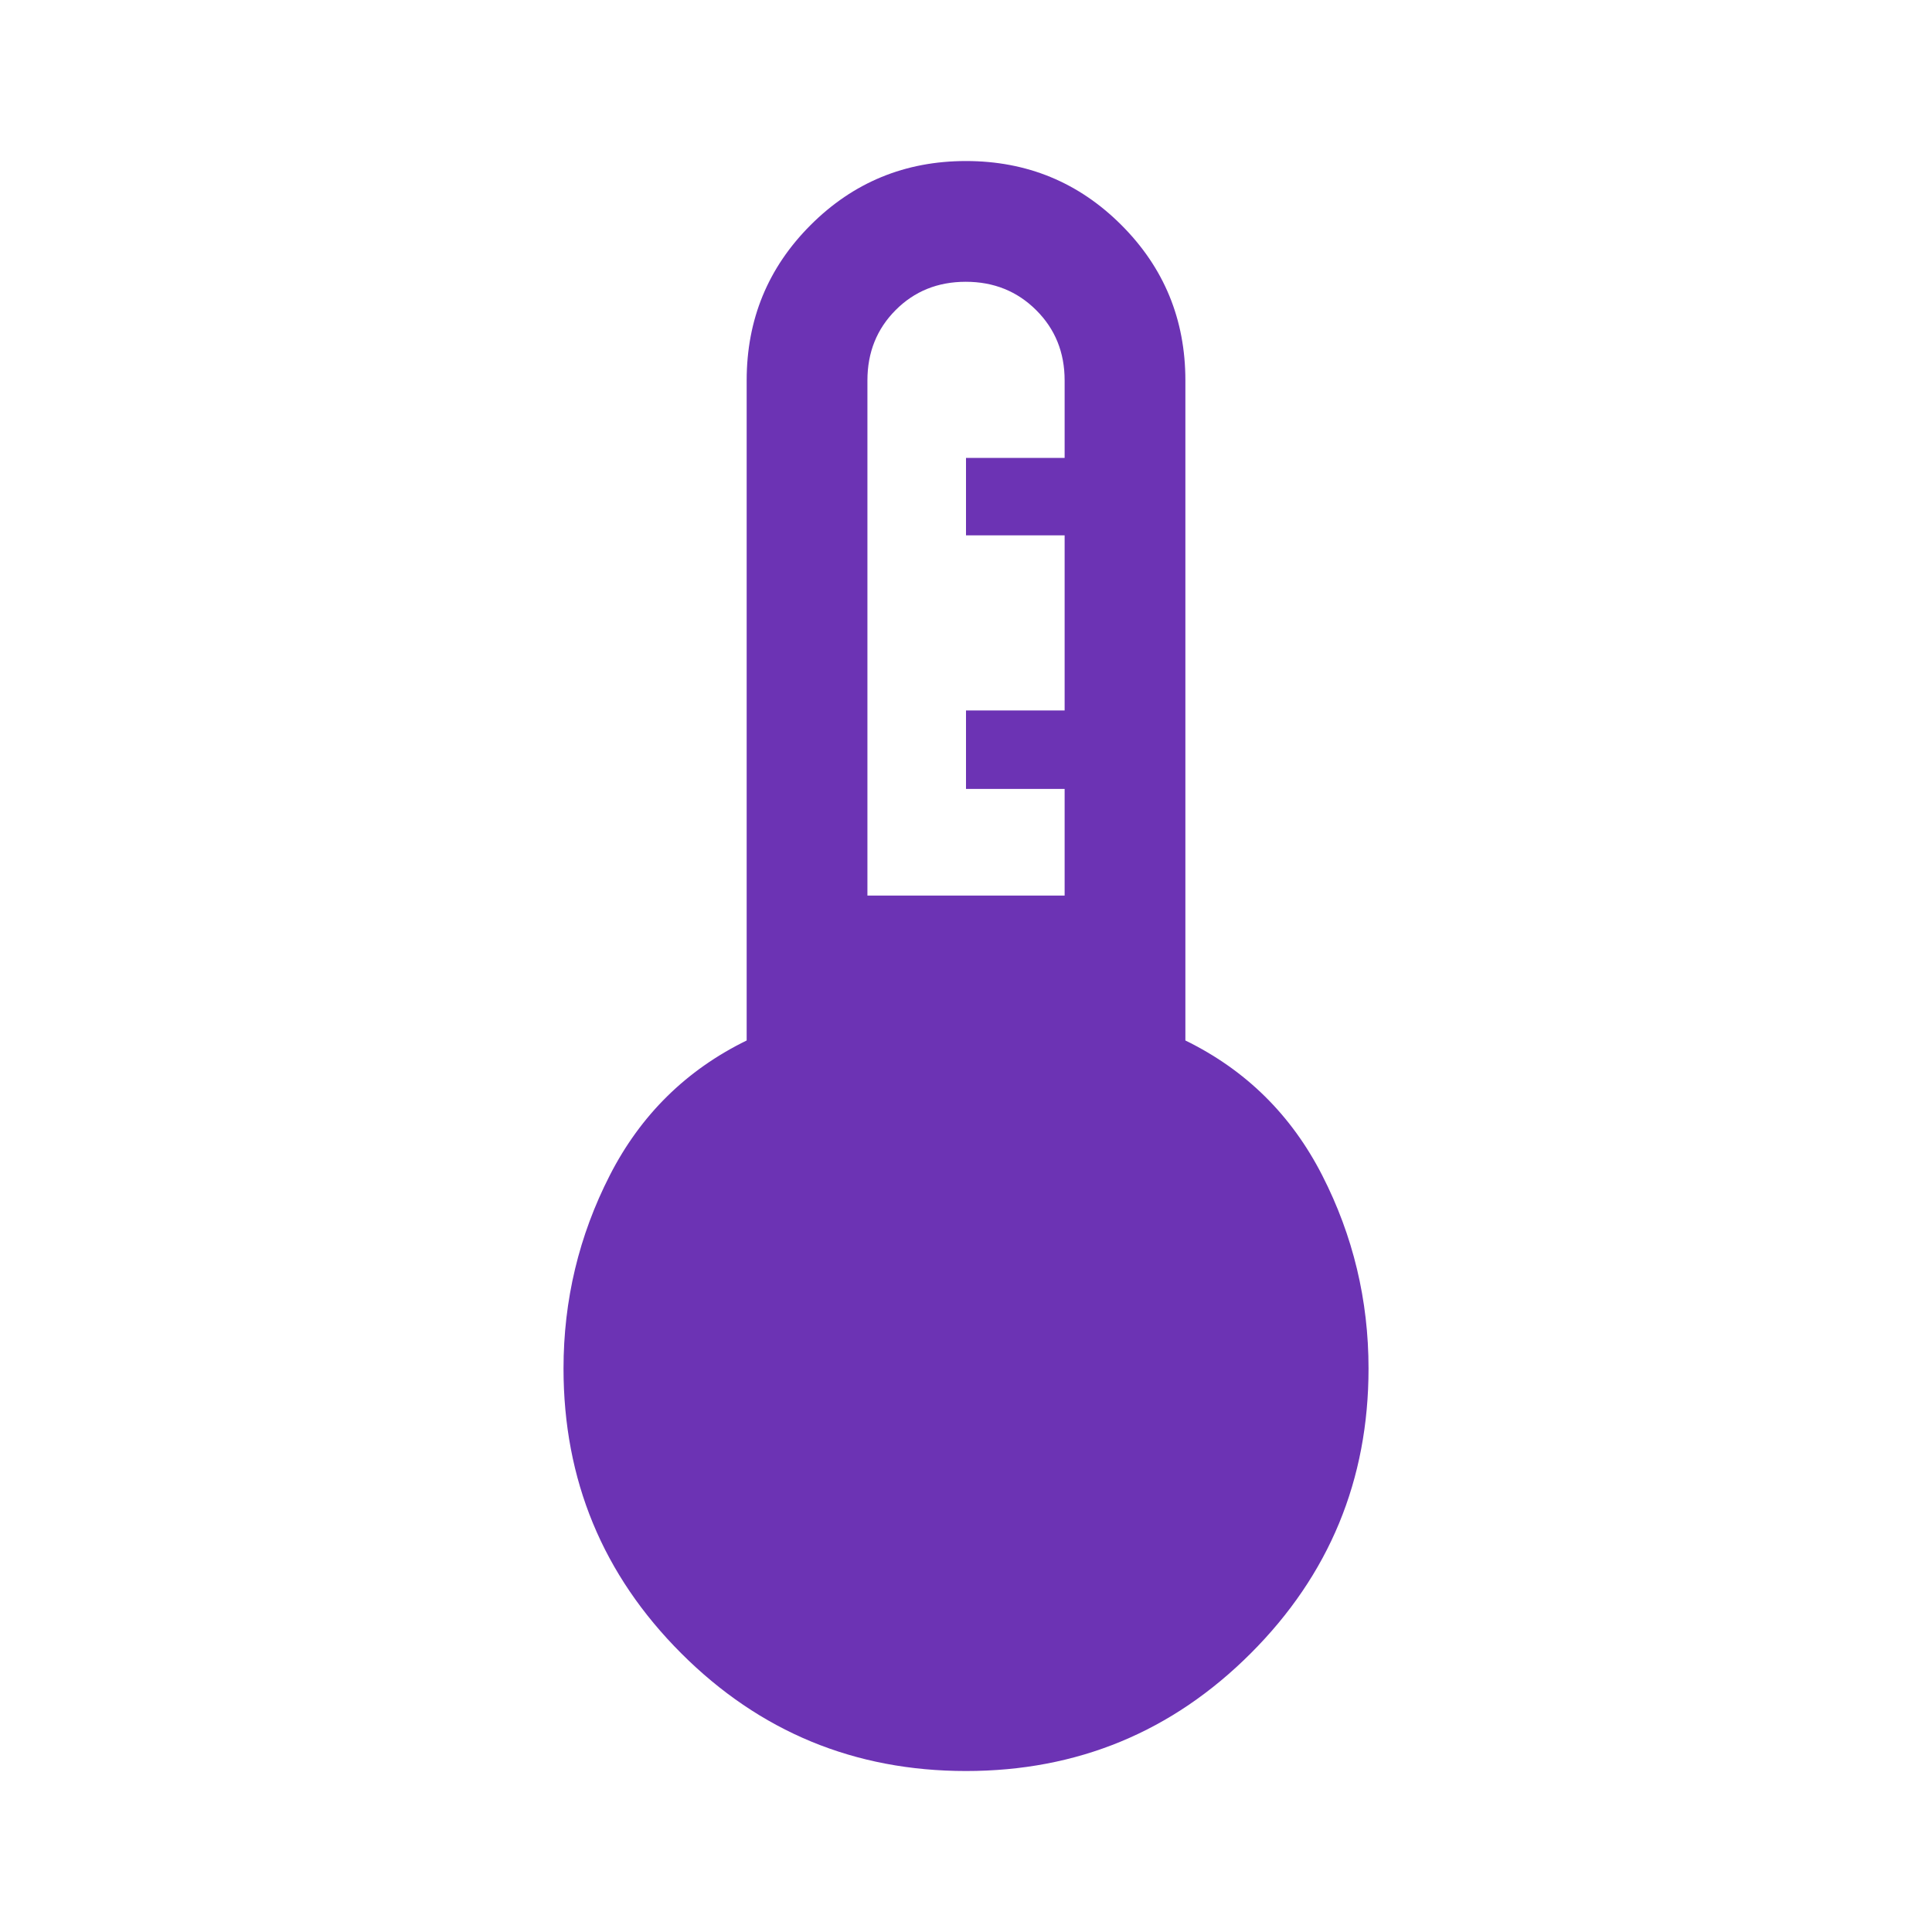 <svg width="40" height="40" viewBox="0 0 40 40" fill="none" xmlns="http://www.w3.org/2000/svg">
<path d="M20 36.667C17.695 36.667 15.729 35.855 14.104 34.23C12.479 32.605 11.667 30.64 11.667 28.334C11.667 26.917 11.986 25.584 12.625 24.334C13.264 23.084 14.209 22.153 15.459 21.542V7.876C15.459 6.614 15.9 5.542 16.783 4.659C17.666 3.776 18.739 3.334 20 3.334C21.262 3.334 22.334 3.776 23.217 4.659C24.1 5.542 24.542 6.614 24.542 7.876V21.542C25.792 22.153 26.736 23.084 27.375 24.334C28.014 25.584 28.334 26.917 28.334 28.334C28.334 30.64 27.521 32.605 25.896 34.23C24.271 35.855 22.306 36.667 20 36.667ZM17.959 18.542H22.042V16.334H20V14.709H22.042V11.084H20V9.48H22.042V7.876C22.042 7.297 21.846 6.812 21.453 6.421C21.061 6.03 20.575 5.834 19.995 5.834C19.415 5.834 18.931 6.03 18.542 6.421C18.153 6.812 17.959 7.297 17.959 7.876V18.542Z" fill="#6C33B4"/>
</svg>
